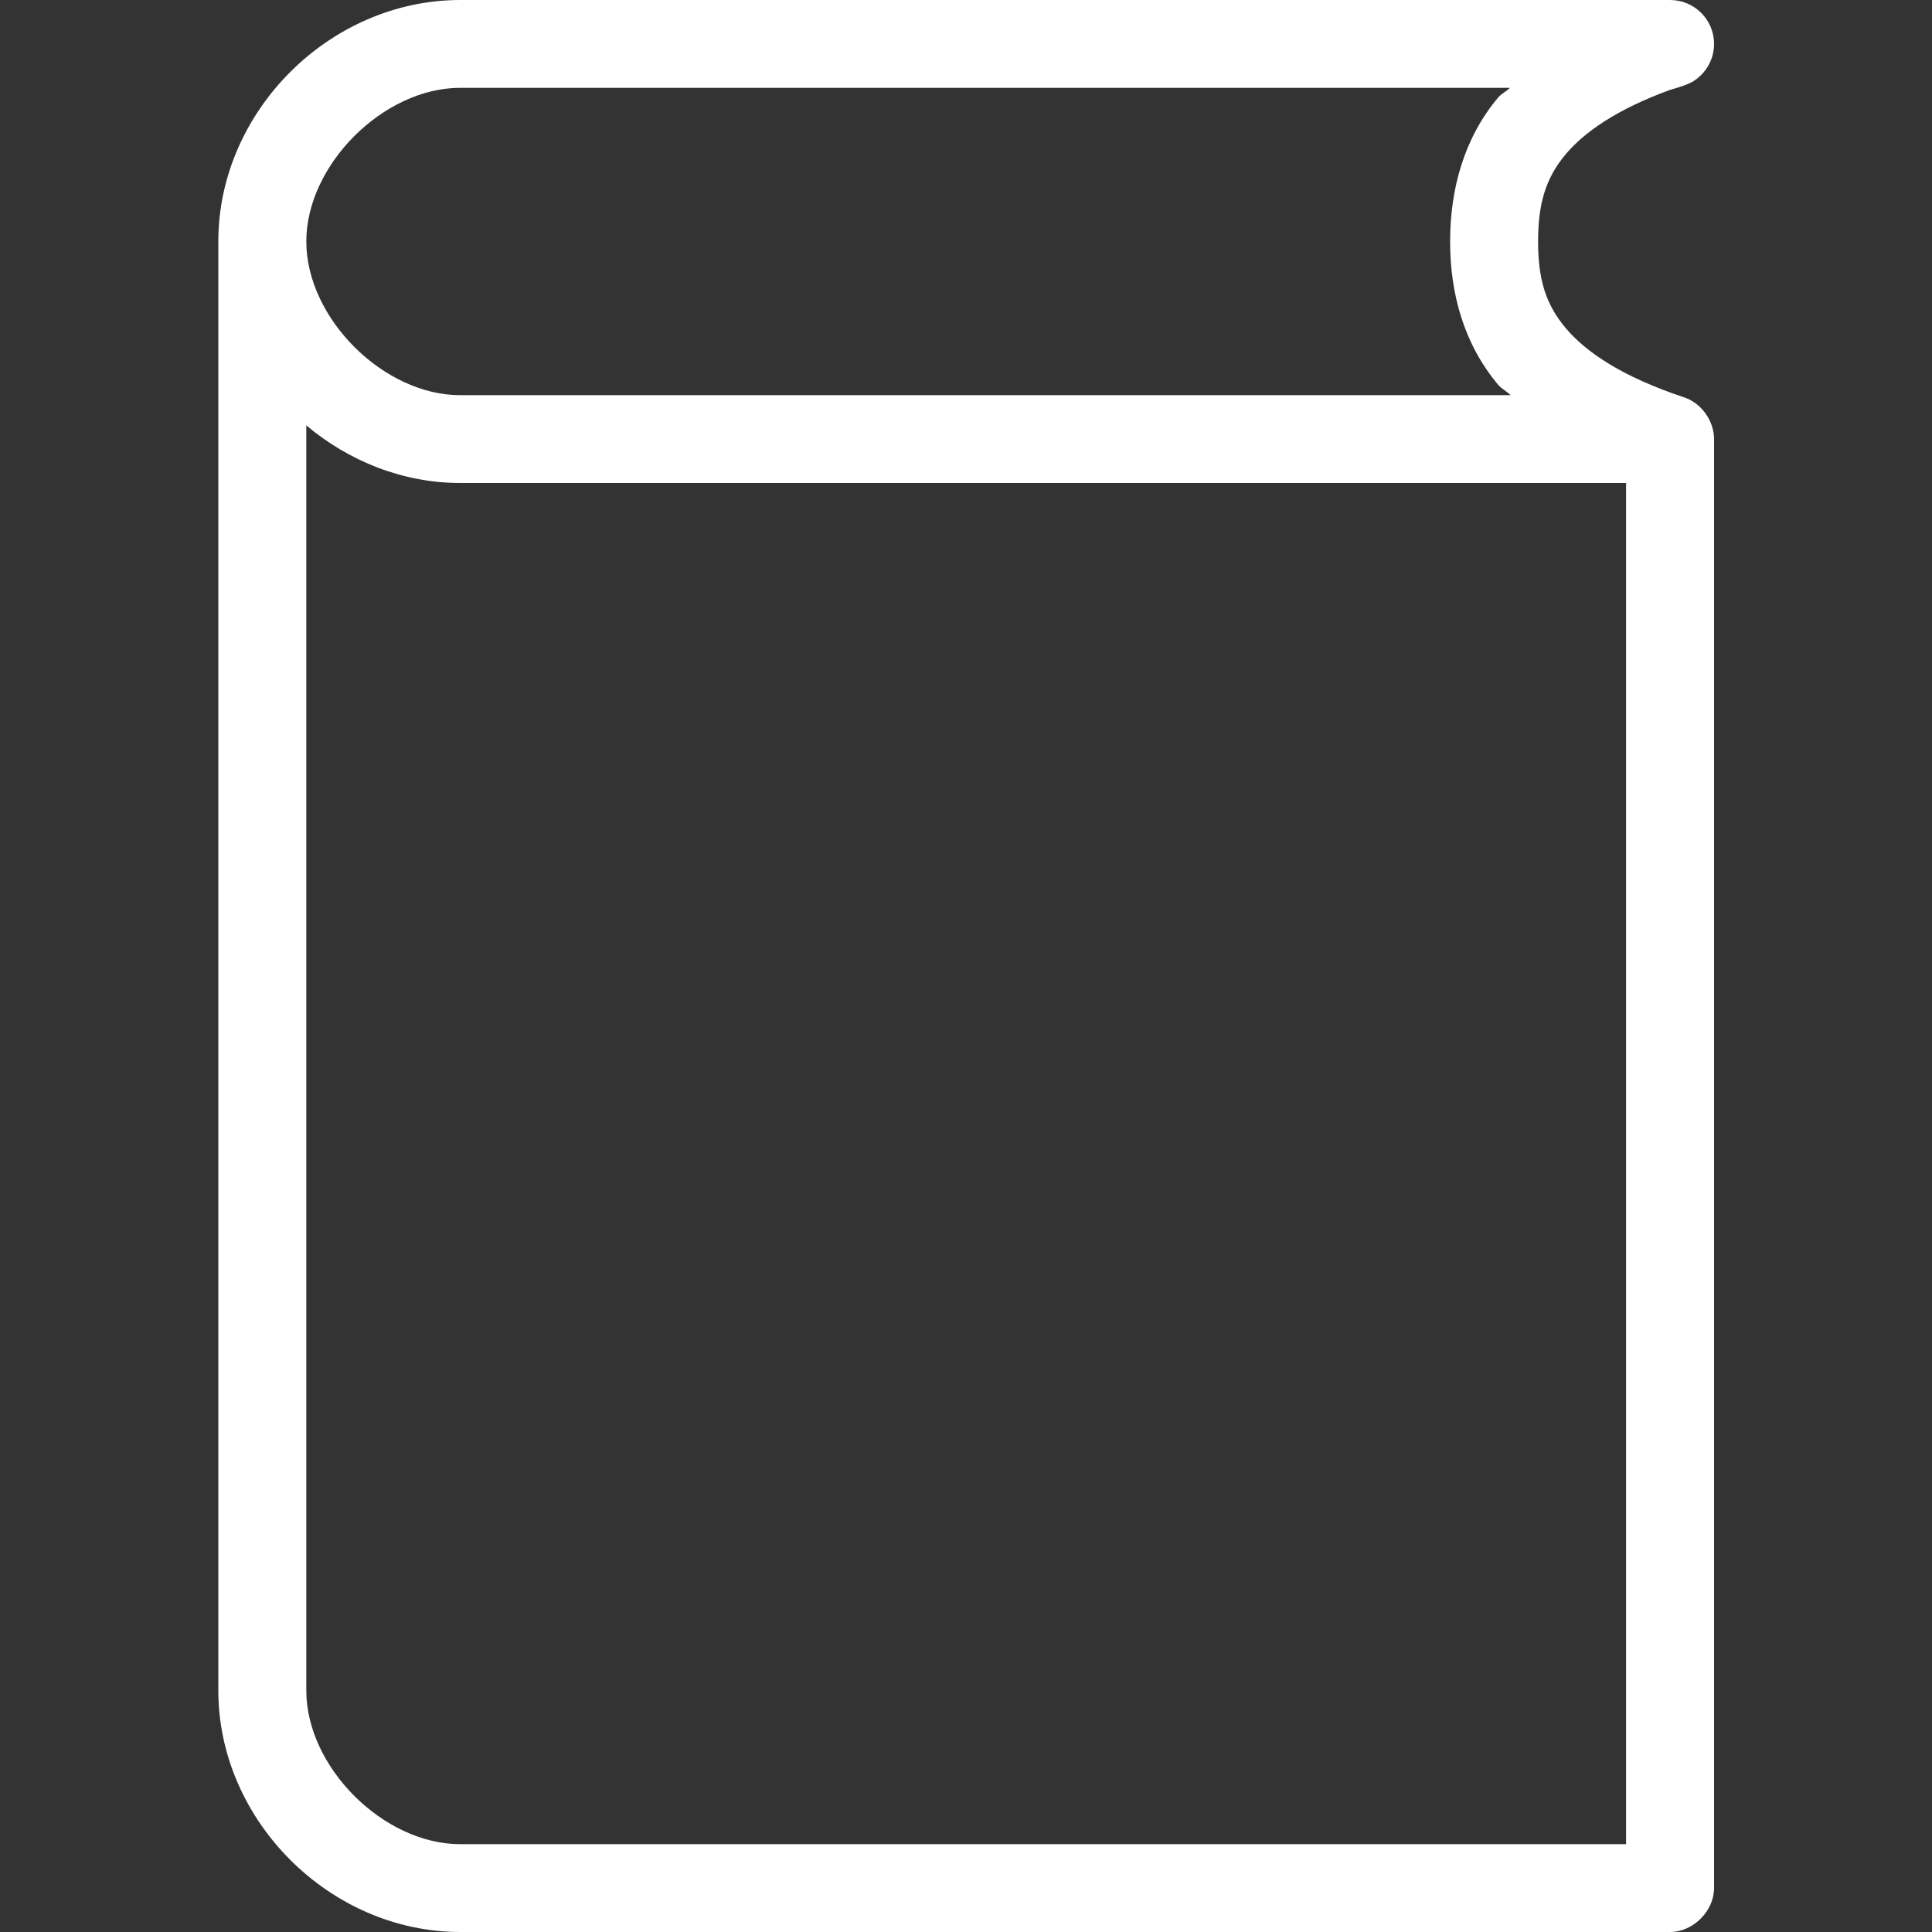 <?xml version="1.0" encoding="UTF-8"?>
<svg width="1000px" height="1000px" viewBox="0 0 1000 1000" version="1.1" xmlns="http://www.w3.org/2000/svg" xmlns:xlink="http://www.w3.org/1999/xlink">
    <rect x="0" y="0" width="1000" height="1000" fill="#333333" stroke="none"/>
    <!-- Generator: Sketch 47.1 (45422) - http://www.bohemiancoding.com/sketch -->
    <title>Artboard</title>
    <desc>Created with Sketch.</desc>
    <defs></defs>
    <g id="Page-1" stroke="none" stroke-width="1" fill="none" fill-rule="evenodd">
        <g id="Artboard" fill-rule="nonzero" fill="#FFFFFF">
            <path d="M238.237,0 C170.771,0 113,57.484 113,125 L113,875 C113,942.339 170.771,1000 238.237,1000 L864.423,1000 C876.342,1000 887.194,989.169 887.194,977.273 L887.194,227.273 C887.194,217.818 880.567,208.497 871.539,205.611 C839.874,195.091 820.973,182.395 810.343,169.745 C799.714,157.095 796.112,143.867 796.112,125.001 C796.112,106.135 799.714,92.552 810.343,79.901 C820.172,68.227 837.072,56.508 864.423,46.52 C864.423,46.52 872.695,44.301 876.119,42.259 C882.746,38.264 887.193,31.029 887.193,22.727 C887.193,10.165 877.009,4.03717464e-14 864.423,4.03717464e-14 L238.237,0 Z M238.237,45.455 L781.528,45.455 C779.793,47.275 777.08,48.517 775.479,50.426 C757.69,71.6 750.574,98.056 750.574,125 C750.574,151.944 757.69,178.045 775.479,199.218 C777.169,201.26 780.015,202.592 781.883,204.545 L238.24,204.545 C198.481,204.545 158.544,164.684 158.544,124.999 C158.544,85.315 198.481,45.454 238.24,45.454 L238.237,45.455 Z M158.541,220.17 C180.422,238.592 208.395,250 238.237,250 L841.653,250 L841.653,954.545 L238.237,954.545 C198.478,954.545 158.541,914.684 158.541,875 L158.541,220.17 Z" id="Shape"></path>
        </g>
    </g>
</svg>